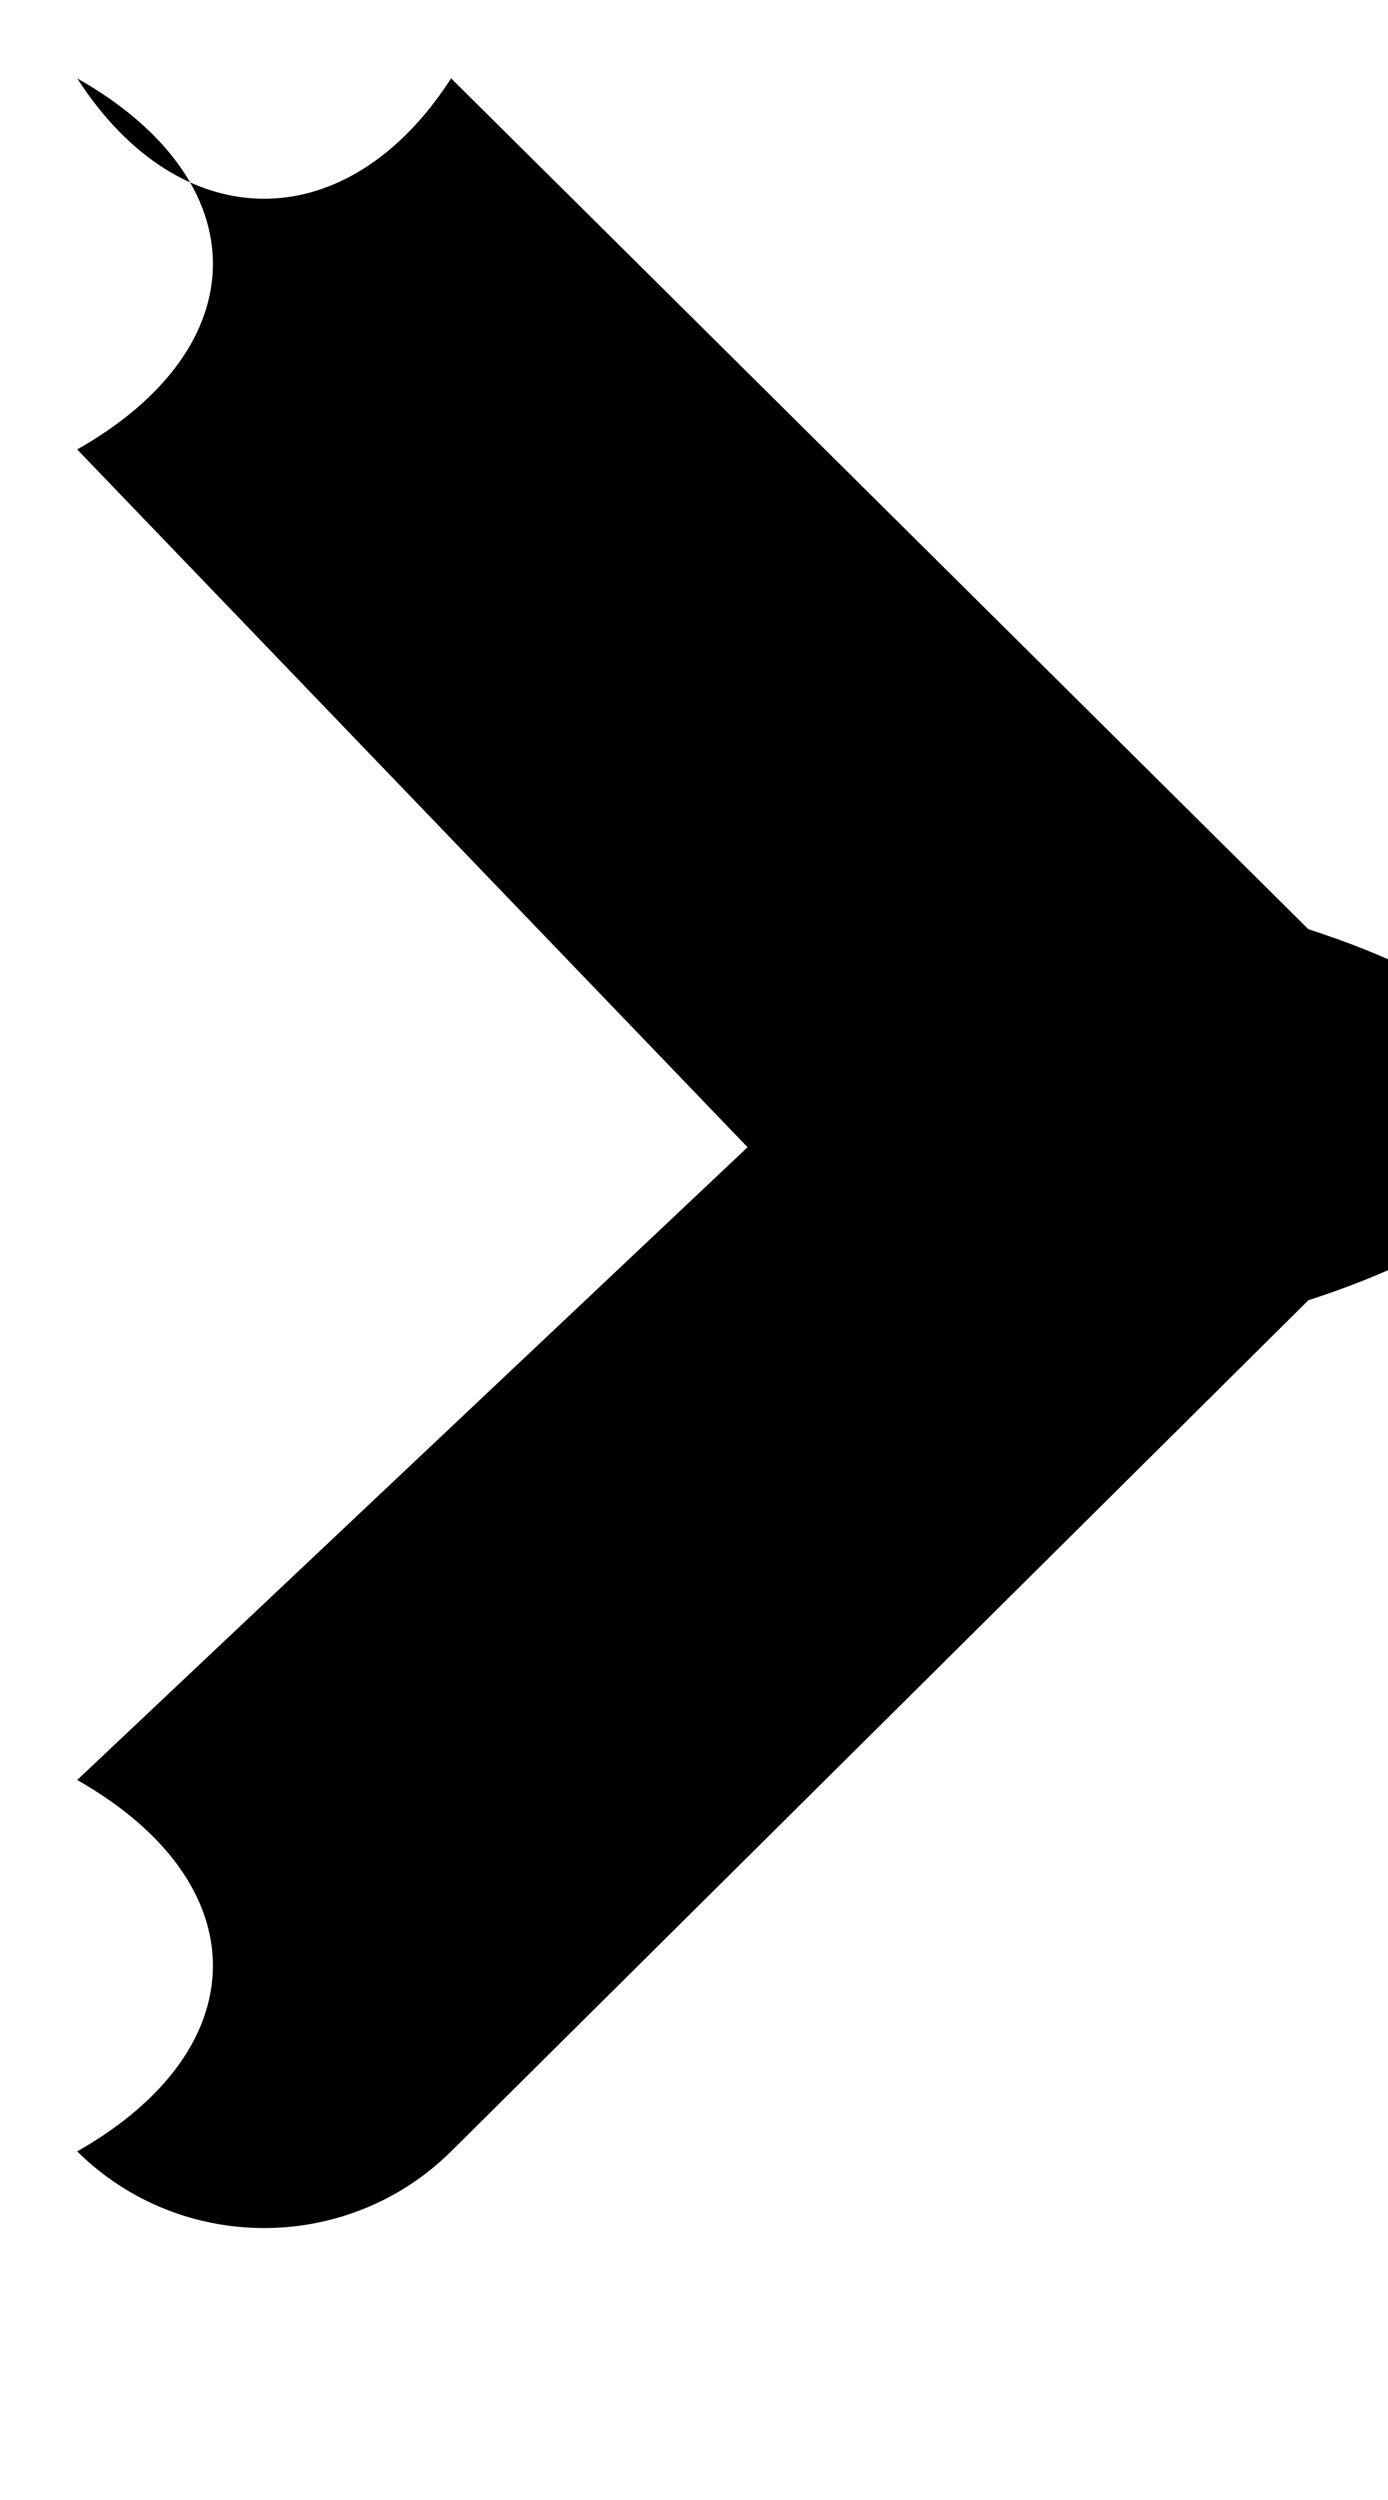 <svg 
 xmlns="http://www.w3.org/2000/svg"
 xmlns:xlink="http://www.w3.org/1999/xlink"
 width="5px" height="9px" viewBox='0 0 5 9'>
<path
 d="M4.713,4.681 L1.625,7.745 C1.253,8.113 0.650,8.113 0.278,7.745 C0.93,7.375 0.93,6.778 0.278,6.408 L2.693,4.13 L0.278,1.618 C0.93,1.249 0.93,0.651 0.278,0.282 C0.650,0.86 1.253,0.86 1.625,0.282 L4.713,3.345 C5.85,3.714 5.85,4.312 4.713,4.681 Z"/>
</svg>
